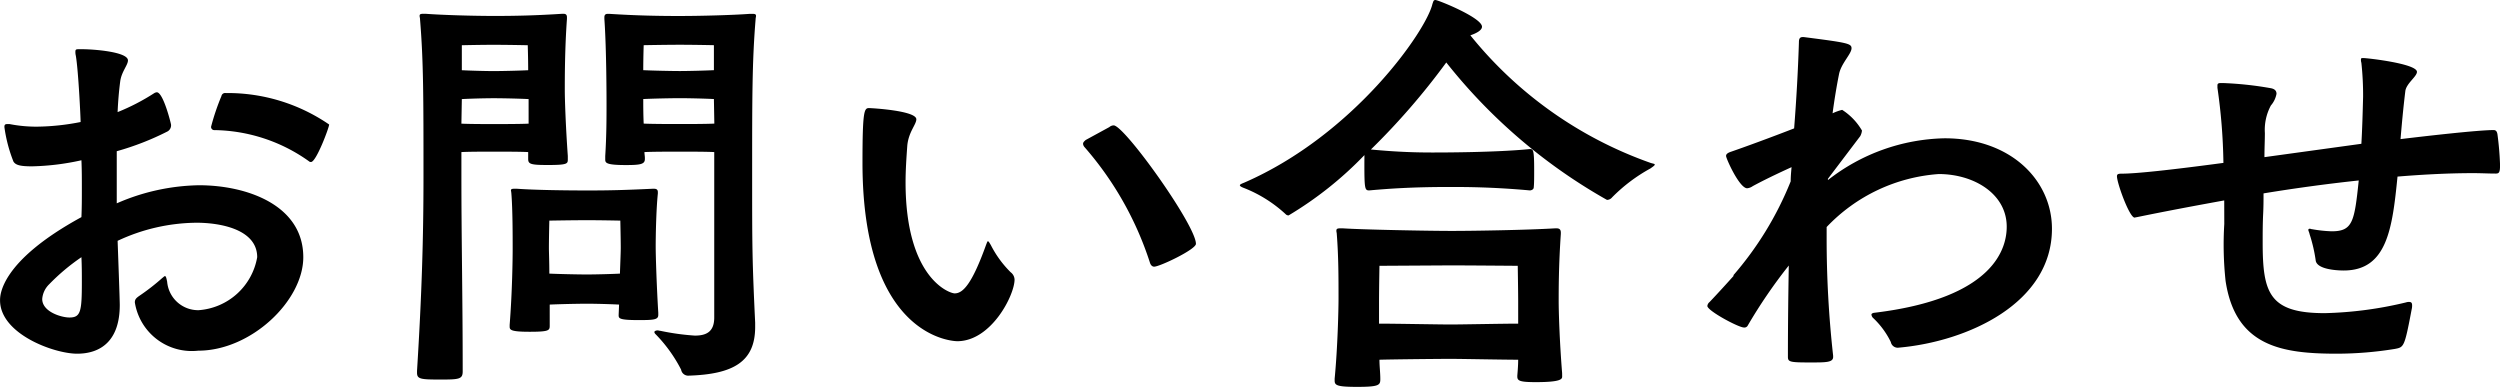 <svg xmlns="http://www.w3.org/2000/svg" width="104.454" height="16.164" viewBox="0 0 104.454 16.164">
  <path id="パス_21778" data-name="パス 21778" d="M7.326-8.388A11.5,11.5,0,0,0,9.45-9.216.292.292,0,0,0,9.594-9.5c0-.036-.324-1.35-.594-1.35a.256.256,0,0,0-.108.036,8.944,8.944,0,0,1-1.53.792c.018-.432.054-.864.108-1.278s.324-.684.324-.882c0-.36-1.44-.468-1.908-.468H5.778c-.144,0-.18,0-.18.108a.62.62,0,0,0,.018.162c.108.63.2,2.592.2,2.772A9.813,9.813,0,0,1,4-9.414a5.825,5.825,0,0,1-1.152-.108h-.09c-.108,0-.126.036-.126.126a6.111,6.111,0,0,0,.378,1.44c.09.144.27.2.774.2A10.4,10.4,0,0,0,5.85-8.01c.018.378.018.774.018,1.188,0,.4,0,.792-.018,1.188-3.4,1.854-3.4,3.276-3.4,3.474C2.448-.756,4.7.072,5.67.072S7.452-.45,7.452-1.962c0-.036,0-.234-.09-2.682A7.891,7.891,0,0,1,10.656-5.4c1.026,0,2.538.288,2.538,1.44a2.678,2.678,0,0,1-2.448,2.214A1.3,1.3,0,0,1,9.432-2.934c-.036-.18-.054-.234-.09-.234s-.054.036-.108.072a9.141,9.141,0,0,1-.972.756c-.126.09-.18.144-.18.27A2.409,2.409,0,0,0,10.728-.054c2.214,0,4.392-2.088,4.392-3.906,0-2.178-2.358-3.006-4.356-3.006a8.892,8.892,0,0,0-3.438.756Zm8.118.45c.216,0,.756-1.44.756-1.566a7.486,7.486,0,0,0-4.32-1.314.157.157,0,0,0-.18.126,9.636,9.636,0,0,0-.432,1.278.132.132,0,0,0,.144.144,6.955,6.955,0,0,1,3.942,1.3A.116.116,0,0,0,15.444-7.938ZM5.85-3.96c.018.36.018.72.018,1.062,0,1.224-.054,1.458-.522,1.458-.324,0-1.134-.234-1.134-.774A.961.961,0,0,1,4.5-2.826,8.632,8.632,0,0,1,5.85-3.96ZM34-1.224c-.126-2.646-.126-3.222-.126-6.1,0-3.348,0-4.806.144-6.57,0-.054.018-.108.018-.144,0-.072-.036-.09-.162-.09h-.09c-.72.054-2.07.09-2.97.09-.864,0-1.8-.018-2.916-.09h-.054c-.108,0-.144.054-.144.144v.072c.09,1.26.09,3.384.09,3.564,0,.54,0,1.314-.054,2.16v.144c0,.144.036.234.864.234.612,0,.792-.036.792-.252V-8.1c0-.09-.018-.162-.018-.252.378-.018,1.1-.018,1.476-.018.4,0,1.1,0,1.44.018V-1.44c0,.594-.324.756-.81.756a10.075,10.075,0,0,1-1.44-.2c-.036,0-.09-.018-.108-.018-.09,0-.144.036-.144.072a.164.164,0,0,0,.054.09A6.056,6.056,0,0,1,30.906.738a.3.3,0,0,0,.288.252C33.1.936,34,.4,34-1.044ZM19.872.864c0,.27.144.288.99.288.774,0,.918-.018.918-.342,0-3.114-.054-5.436-.054-8.226v-.936c.324-.018.972-.018,1.35-.018.4,0,1.116,0,1.44.018v.288c0,.216.108.252.828.252.81,0,.828-.054.828-.234V-8.19c-.09-1.278-.126-2.358-.126-2.772,0-.468,0-1.71.09-2.952v-.072c0-.09-.036-.144-.144-.144h-.054c-1.116.072-1.962.09-2.826.09-.9,0-2.16-.036-2.88-.09h-.09c-.126,0-.162.018-.162.09,0,.036.018.09.018.144.144,1.764.144,3.222.144,6.57,0,2.574-.072,4.932-.27,8.118Zm10.08-2.5c-.072-1.188-.108-2.412-.108-2.772,0-.414.018-1.512.09-2.214v-.054c0-.09-.036-.144-.162-.144h-.054c-1.134.054-1.782.072-2.7.072-.954,0-2.232-.018-2.97-.072H23.94c-.108,0-.144.018-.144.072a1.015,1.015,0,0,1,.018.126c.054.666.054,1.764.054,2.322,0,.4-.018,1.8-.126,3.168v.054c0,.144,0,.234.828.234.81,0,.846-.054.846-.252V-1.98c.4-.018,1.152-.036,1.566-.036.378,0,.99.018,1.332.036l-.018.432c0,.144,0,.216.846.216.63,0,.81-.018.81-.216Zm-1.6-1.638c-.342.018-1.026.036-1.386.036s-1.17-.018-1.566-.036c0-.5-.018-.9-.018-1.062,0-.432.018-1.152.018-1.152s.954-.018,1.566-.018,1.4.018,1.4.018.018.792.018,1.116C28.386-4.23,28.368-3.8,28.35-3.276Zm3.924-8.5c-.36.018-1.08.036-1.422.036-.36,0-1.17-.018-1.53-.036,0-.5.018-1.044.018-1.044s.936-.018,1.512-.018,1.422.018,1.422.018Zm.018,2.232c-.36.018-1.1.018-1.44.018s-1.134,0-1.512-.018c-.018-.4-.018-.756-.018-1.026.36-.018,1.134-.036,1.53-.036s1.08.018,1.422.036ZM21.744-12.816s.756-.018,1.332-.018,1.422.018,1.422.018.018.54.018,1.044c-.342.018-1.1.036-1.44.036s-.99-.018-1.332-.036Zm2.79,3.276c-.342.018-1.1.018-1.458.018-.342,0-1.026,0-1.35-.018l.018-1.026c.324-.018.954-.036,1.332-.036.4,0,1.134.018,1.458.036ZM42.444-.45c1.422,0,2.394-1.926,2.394-2.574a.4.4,0,0,0-.162-.306,4.408,4.408,0,0,1-.828-1.134c-.054-.09-.09-.162-.126-.162-.018,0-.036.054-.072.144-.594,1.656-.972,2.034-1.314,2.034-.216,0-2.052-.63-2.052-4.644,0-.5.036-1.026.072-1.53.054-.576.378-.882.378-1.1,0-.36-1.854-.468-1.98-.468-.2,0-.27.126-.27,2.286C38.484-.5,42.372-.45,42.444-.45Zm5.364-8.406c-.054.054-.108.09-.108.162a.239.239,0,0,0,.054.126A13.735,13.735,0,0,1,50.49-3.744c.036.126.108.18.18.18.234,0,1.746-.72,1.746-.954,0-.774-2.988-4.95-3.438-4.95a.291.291,0,0,0-.18.072ZM67.716.882c-.108-1.35-.144-2.574-.144-3.006,0-.486,0-1.494.09-2.808v-.054c0-.126-.054-.18-.18-.18h-.054c-1.188.072-3.42.108-4.338.108-.954,0-3.78-.054-4.536-.108h-.09c-.144,0-.18.018-.18.108,0,.036.018.09.018.144.072.936.072,1.8.072,2.682,0,.468-.036,2.034-.162,3.348v.072c0,.2.072.27.936.27.918,0,.972-.072.972-.324,0-.27-.036-.54-.036-.81.648-.018,2.52-.036,2.97-.036.468,0,2.232.036,2.826.036,0,.216-.018.45-.036.666v.036c0,.18.108.234.774.234,1.044,0,1.1-.126,1.1-.234ZM59.454-7.884c0,1.062.018,1.134.2,1.134.81-.072,1.782-.144,3.366-.144.612,0,1.764,0,3.348.144.054,0,.162-.036.162-.126.018-.144.018-.432.018-.72,0-.846-.036-.882-.18-.882-1.422.144-3.726.144-4.068.144-.63,0-1.458-.018-2.574-.126a29.34,29.34,0,0,0,3.15-3.636,22.915,22.915,0,0,0,6.714,5.742.281.281,0,0,0,.216-.108,6.908,6.908,0,0,1,1.6-1.206c.126-.09.18-.126.18-.162s-.072-.036-.18-.072a16.867,16.867,0,0,1-7.524-5.328c.216-.072.486-.2.486-.36,0-.378-1.836-1.116-1.944-1.116-.09,0-.09.072-.126.162-.252,1.116-3.276,5.472-7.866,7.47-.09.036-.18.072-.18.108s.054.072.2.126a5.546,5.546,0,0,1,1.71,1.08.163.163,0,0,0,.126.054,15.141,15.141,0,0,0,3.168-2.52Zm6.426,6.7c-.594,0-2.412.036-2.826.036s-2.34-.036-2.988-.036V-2.07c0-.54.018-1.53.018-1.53l2.97-.018c.612,0,2.808.018,2.808.018s.018,1.08.018,1.494ZM79.038.144a44.034,44.034,0,0,1-.27-4.878V-5.22a7.155,7.155,0,0,1,4.68-2.214c1.476,0,2.844.828,2.844,2.2,0,.81-.414,2.988-5.562,3.6-.054.018-.09.036-.09.072a.239.239,0,0,0,.054.126A3.44,3.44,0,0,1,81.45-.414a.293.293,0,0,0,.324.234c2.88-.252,6.408-1.854,6.408-4.968,0-2-1.692-3.78-4.482-3.78a8.155,8.155,0,0,0-4.878,1.746v-.054l1.35-1.782a.619.619,0,0,0,.072-.234,2.54,2.54,0,0,0-.828-.864,2.137,2.137,0,0,0-.4.144c.072-.54.162-1.1.27-1.638.09-.45.522-.846.522-1.08,0-.2-.18-.234-2-.468h-.036c-.126,0-.162.072-.162.216-.036,1.17-.108,2.43-.2,3.6-.972.378-2.052.774-2.628.972-.162.054-.216.108-.216.18,0,.108.558,1.35.882,1.35a.48.48,0,0,0,.234-.09c.666-.36,1.422-.7,1.62-.792-.018.2-.036.4-.036.594a13.837,13.837,0,0,1-2.412,3.942L74.9-3.2c-.324.36-.666.738-1.026,1.116a.243.243,0,0,0-.09.162c0,.2,1.3.9,1.53.9a.157.157,0,0,0,.162-.09,21.294,21.294,0,0,1,1.71-2.5c-.018,1.1-.036,2.394-.036,3.816,0,.216.09.234.936.234.666,0,.954,0,.954-.234Zm16.344-5.49a14.232,14.232,0,0,0,.054,2.376C95.85-.216,97.812.072,100.1.072a15.214,15.214,0,0,0,2.412-.2c.378-.072.4-.072.7-1.656a.62.62,0,0,0,.018-.162c0-.108-.036-.144-.126-.144a.351.351,0,0,0-.126.018,15.954,15.954,0,0,1-3.4.45c-2.322,0-2.592-.846-2.592-2.952,0-.36,0-.738.018-1.152.018-.324.018-.612.018-.9,1.314-.216,2.664-.4,3.978-.54-.18,1.728-.252,2.124-1.134,2.124a5.7,5.7,0,0,1-.828-.09c-.036,0-.054-.018-.072-.018-.054,0-.072.018-.072.054s.036.09.054.18a6.328,6.328,0,0,1,.252,1.08c.036.414,1.008.432,1.17.432,1.818,0,2.034-1.764,2.25-3.924,1.1-.09,2.16-.144,3.168-.144.324,0,.63.018.936.018.144,0,.18-.054.18-.36a12.594,12.594,0,0,0-.108-1.278c-.018-.108-.054-.18-.162-.18-.648,0-2.844.252-3.888.378.054-.63.108-1.242.2-2,.036-.324.486-.612.486-.81,0-.342-2.07-.576-2.232-.576-.09,0-.108,0-.108.072a.405.405,0,0,0,.018.126,12.54,12.54,0,0,1,.072,1.422c-.018.7-.036,1.35-.072,1.962l-4.05.558c0-.36.018-.7.018-1.008a2.146,2.146,0,0,1,.252-1.152,1.023,1.023,0,0,0,.234-.486c0-.108-.054-.2-.234-.234a14.328,14.328,0,0,0-2-.216h-.09c-.126,0-.144.036-.144.108v.09A23.988,23.988,0,0,1,95.346-7.9c-2.286.306-3.672.45-4.248.45-.144,0-.2.018-.2.108,0,.288.522,1.728.738,1.728a.78.78,0,0,1,.09-.018c1.134-.234,2.376-.468,3.654-.7Z" transform="translate(-2.448 14.706)"/>
</svg>
